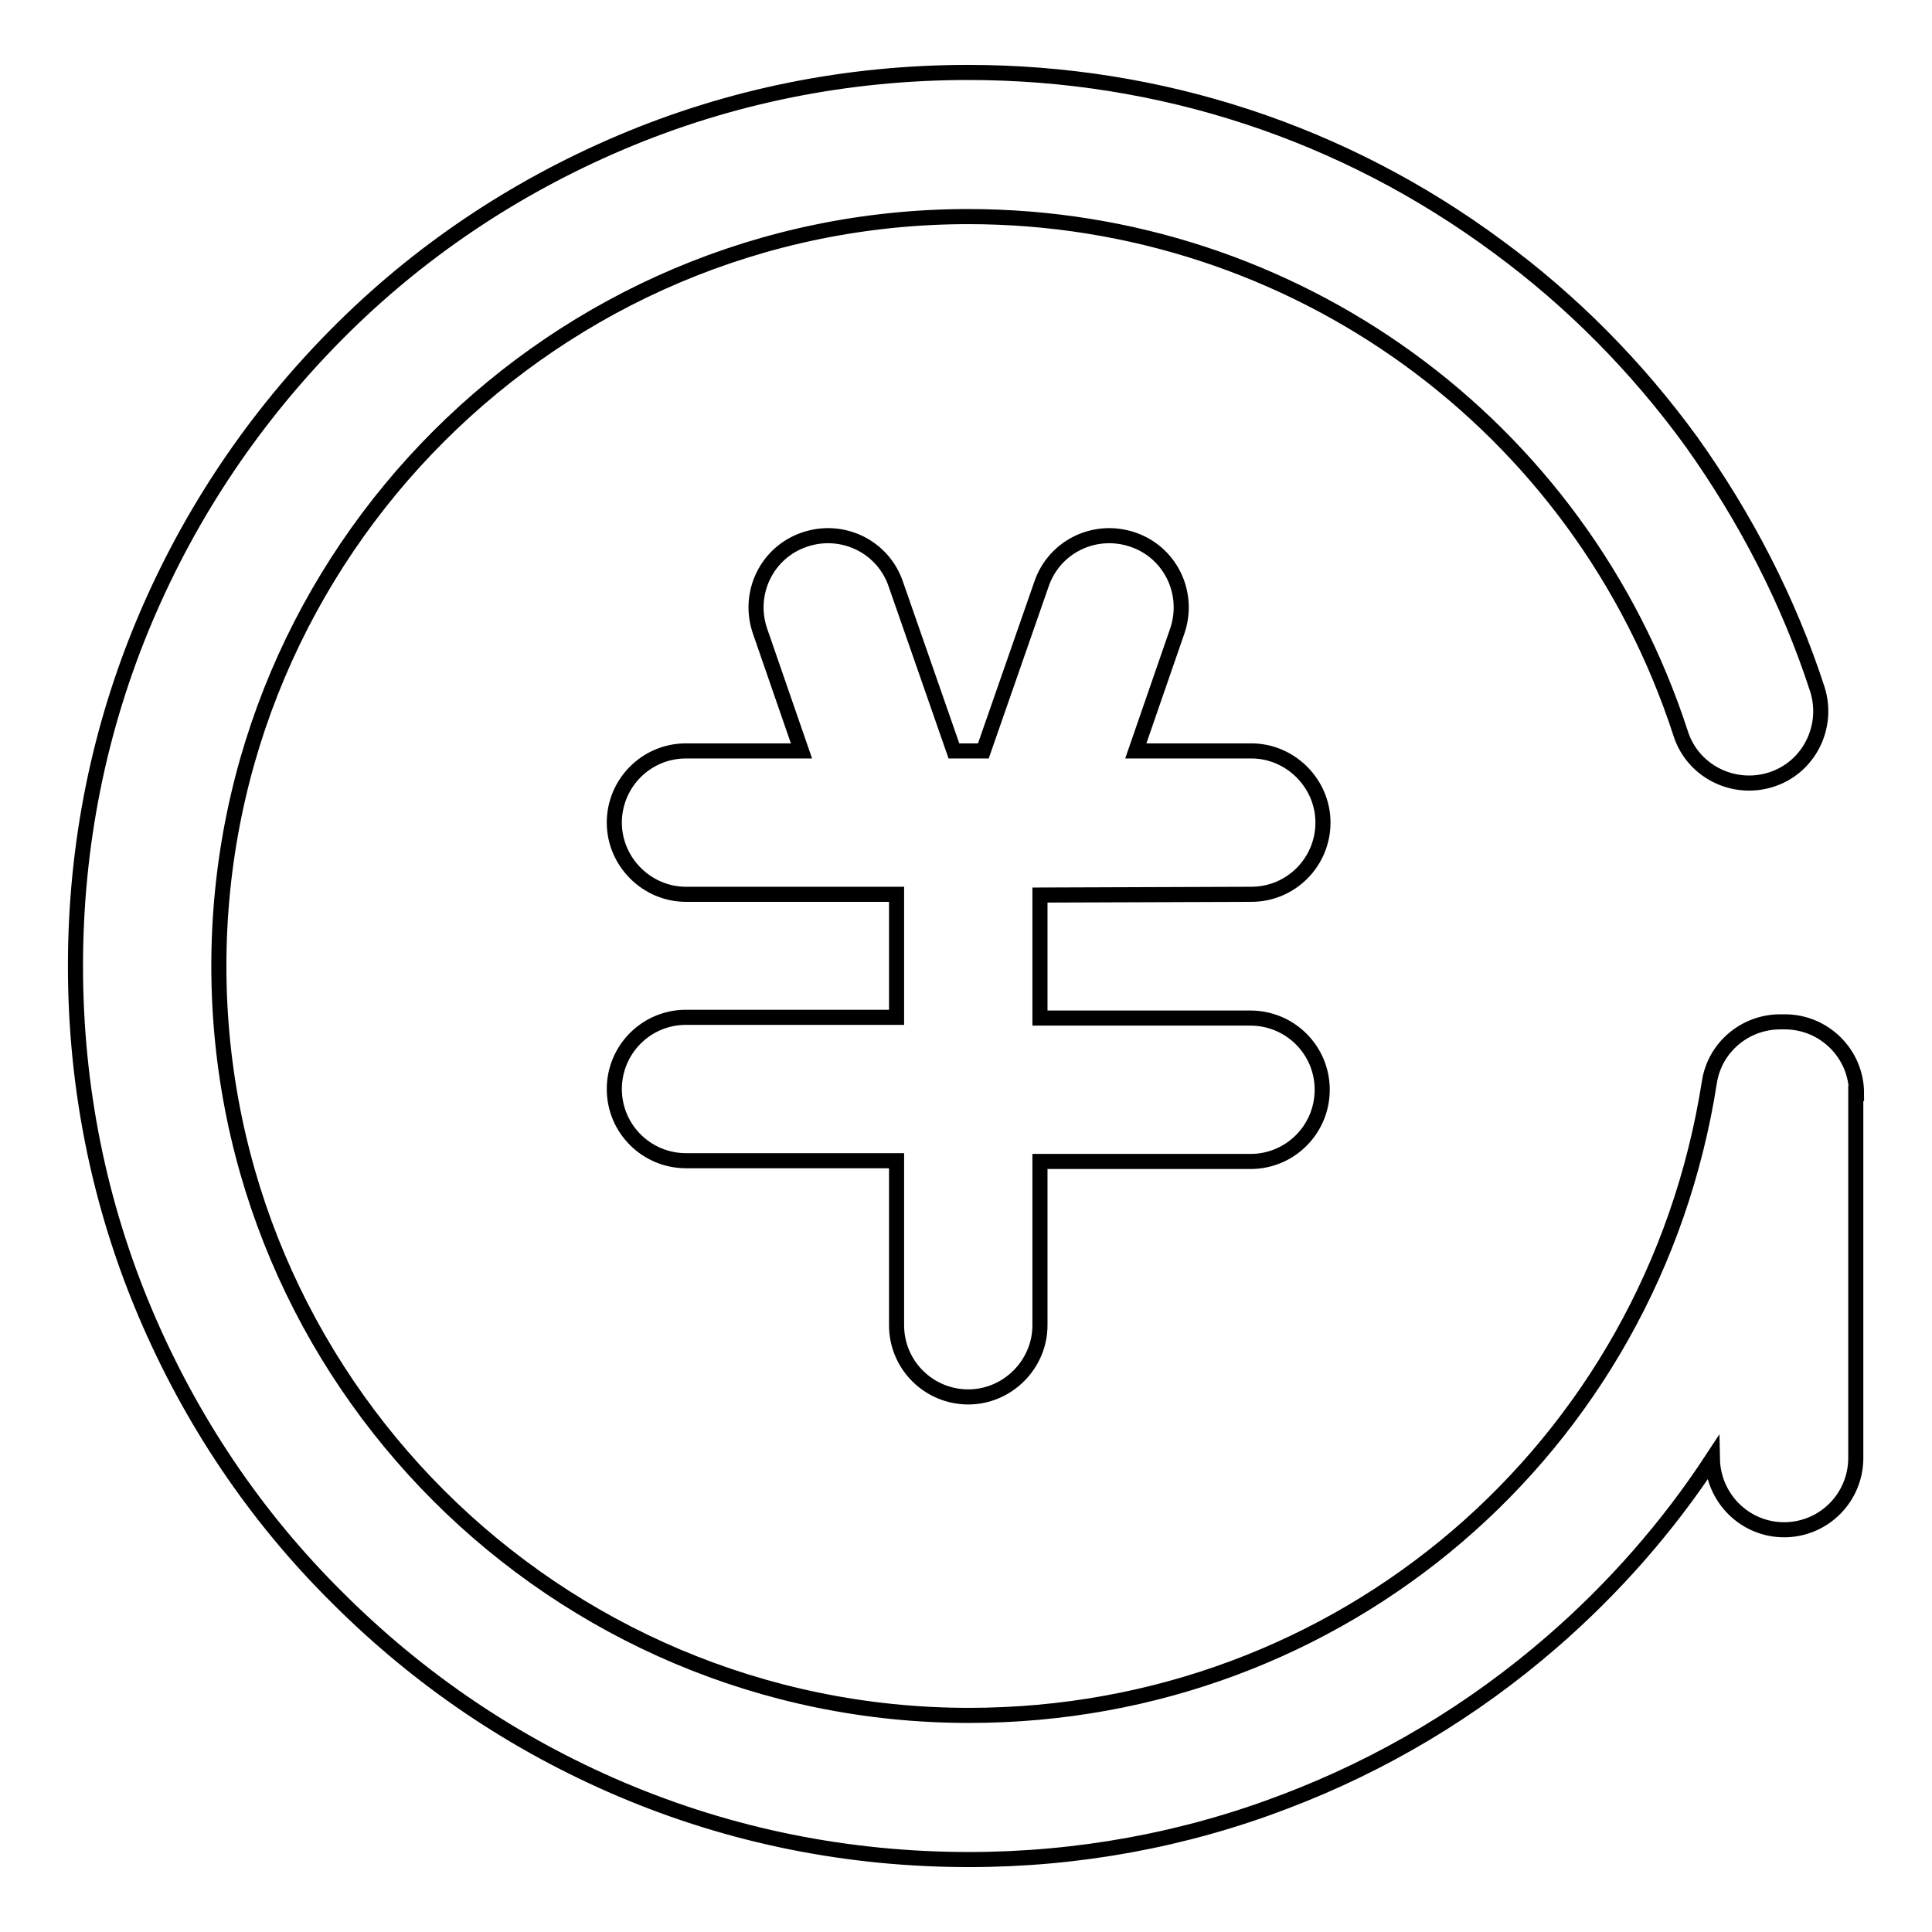 <?xml version="1.0" encoding="utf-8"?>
<!-- Svg Vector Icons : http://www.onlinewebfonts.com/icon -->
<!DOCTYPE svg PUBLIC "-//W3C//DTD SVG 1.1//EN" "http://www.w3.org/Graphics/SVG/1.1/DTD/svg11.dtd">
<svg version="1.1" xmlns="http://www.w3.org/2000/svg" xmlns:xlink="http://www.w3.org/1999/xlink" x="0px" y="0px" viewBox="0 0 256 256" enable-background="new 0 0 256 256" xml:space="preserve">
<g> <path stroke-width="2" fill-opacity="0" stroke="#000000"  d="M165.8,118.5c5.3,0,9.5-4.3,9.5-9.5s-4.3-9.5-9.5-9.5h-15.3l5.5-15.9c1.7-5-0.9-10.4-5.9-12.1 c-5-1.7-10.4,0.9-12.1,5.9l-7.7,22.1h-3.9l-7.7-22.1c-1.7-5-7.1-7.6-12.1-5.9c-5,1.7-7.6,7.1-5.9,12.1l5.5,15.9H90.9 c-5.3,0-9.5,4.3-9.5,9.5s4.3,9.5,9.5,9.5h27.9v16.3H90.9c-5.3,0-9.5,4.3-9.5,9.5c0,5.3,4.3,9.5,9.5,9.5h27.9v21.8 c0,5.3,4.3,9.5,9.5,9.5s9.5-4.3,9.5-9.5v-21.7h27.9c5.3,0,9.5-4.3,9.5-9.5c0-5.3-4.3-9.5-9.5-9.5h-27.9v-16.3L165.8,118.5 L165.8,118.5z"/> <path stroke-width="2" fill-opacity="0" stroke="#000000"  d="M246,144.9c0-5.3-4.3-9.5-9.5-9.5h-0.6c-4.7,0-8.7,3.4-9.4,8c-7.6,48.6-48.8,83.9-98.1,83.9 C73.6,227.3,29,182.8,29,128s44.6-99.3,99.3-99.3c43.1,0,81.1,27.5,94.4,68.5c1.6,5,7,7.7,12,6.1c5-1.6,7.7-7,6.1-12 c-3.8-11.7-9.5-22.7-16.7-32.8c-7.2-9.9-15.8-18.6-25.6-25.8c-20.4-15.1-44.7-23.1-70.2-23.1c-16,0-31.5,3.1-46.1,9.3 c-14.1,6-26.8,14.5-37.6,25.4S25.3,67.8,19.3,81.9C13.1,96.5,10,112,10,128c0,16,3.1,31.5,9.3,46.1c6,14.1,14.5,26.8,25.4,37.6 c10.9,10.9,23.5,19.4,37.6,25.4c14.6,6.2,30.1,9.3,46.1,9.3c14.4,0,28.6-2.6,41.9-7.7c12.9-4.9,24.8-12,35.3-21.1 c8.2-7.1,15.4-15.3,21.3-24.3c0.1,5.2,4.3,9.4,9.5,9.4c5.3,0,9.5-4.3,9.5-9.5V144.9L246,144.9z"/></g>
</svg>